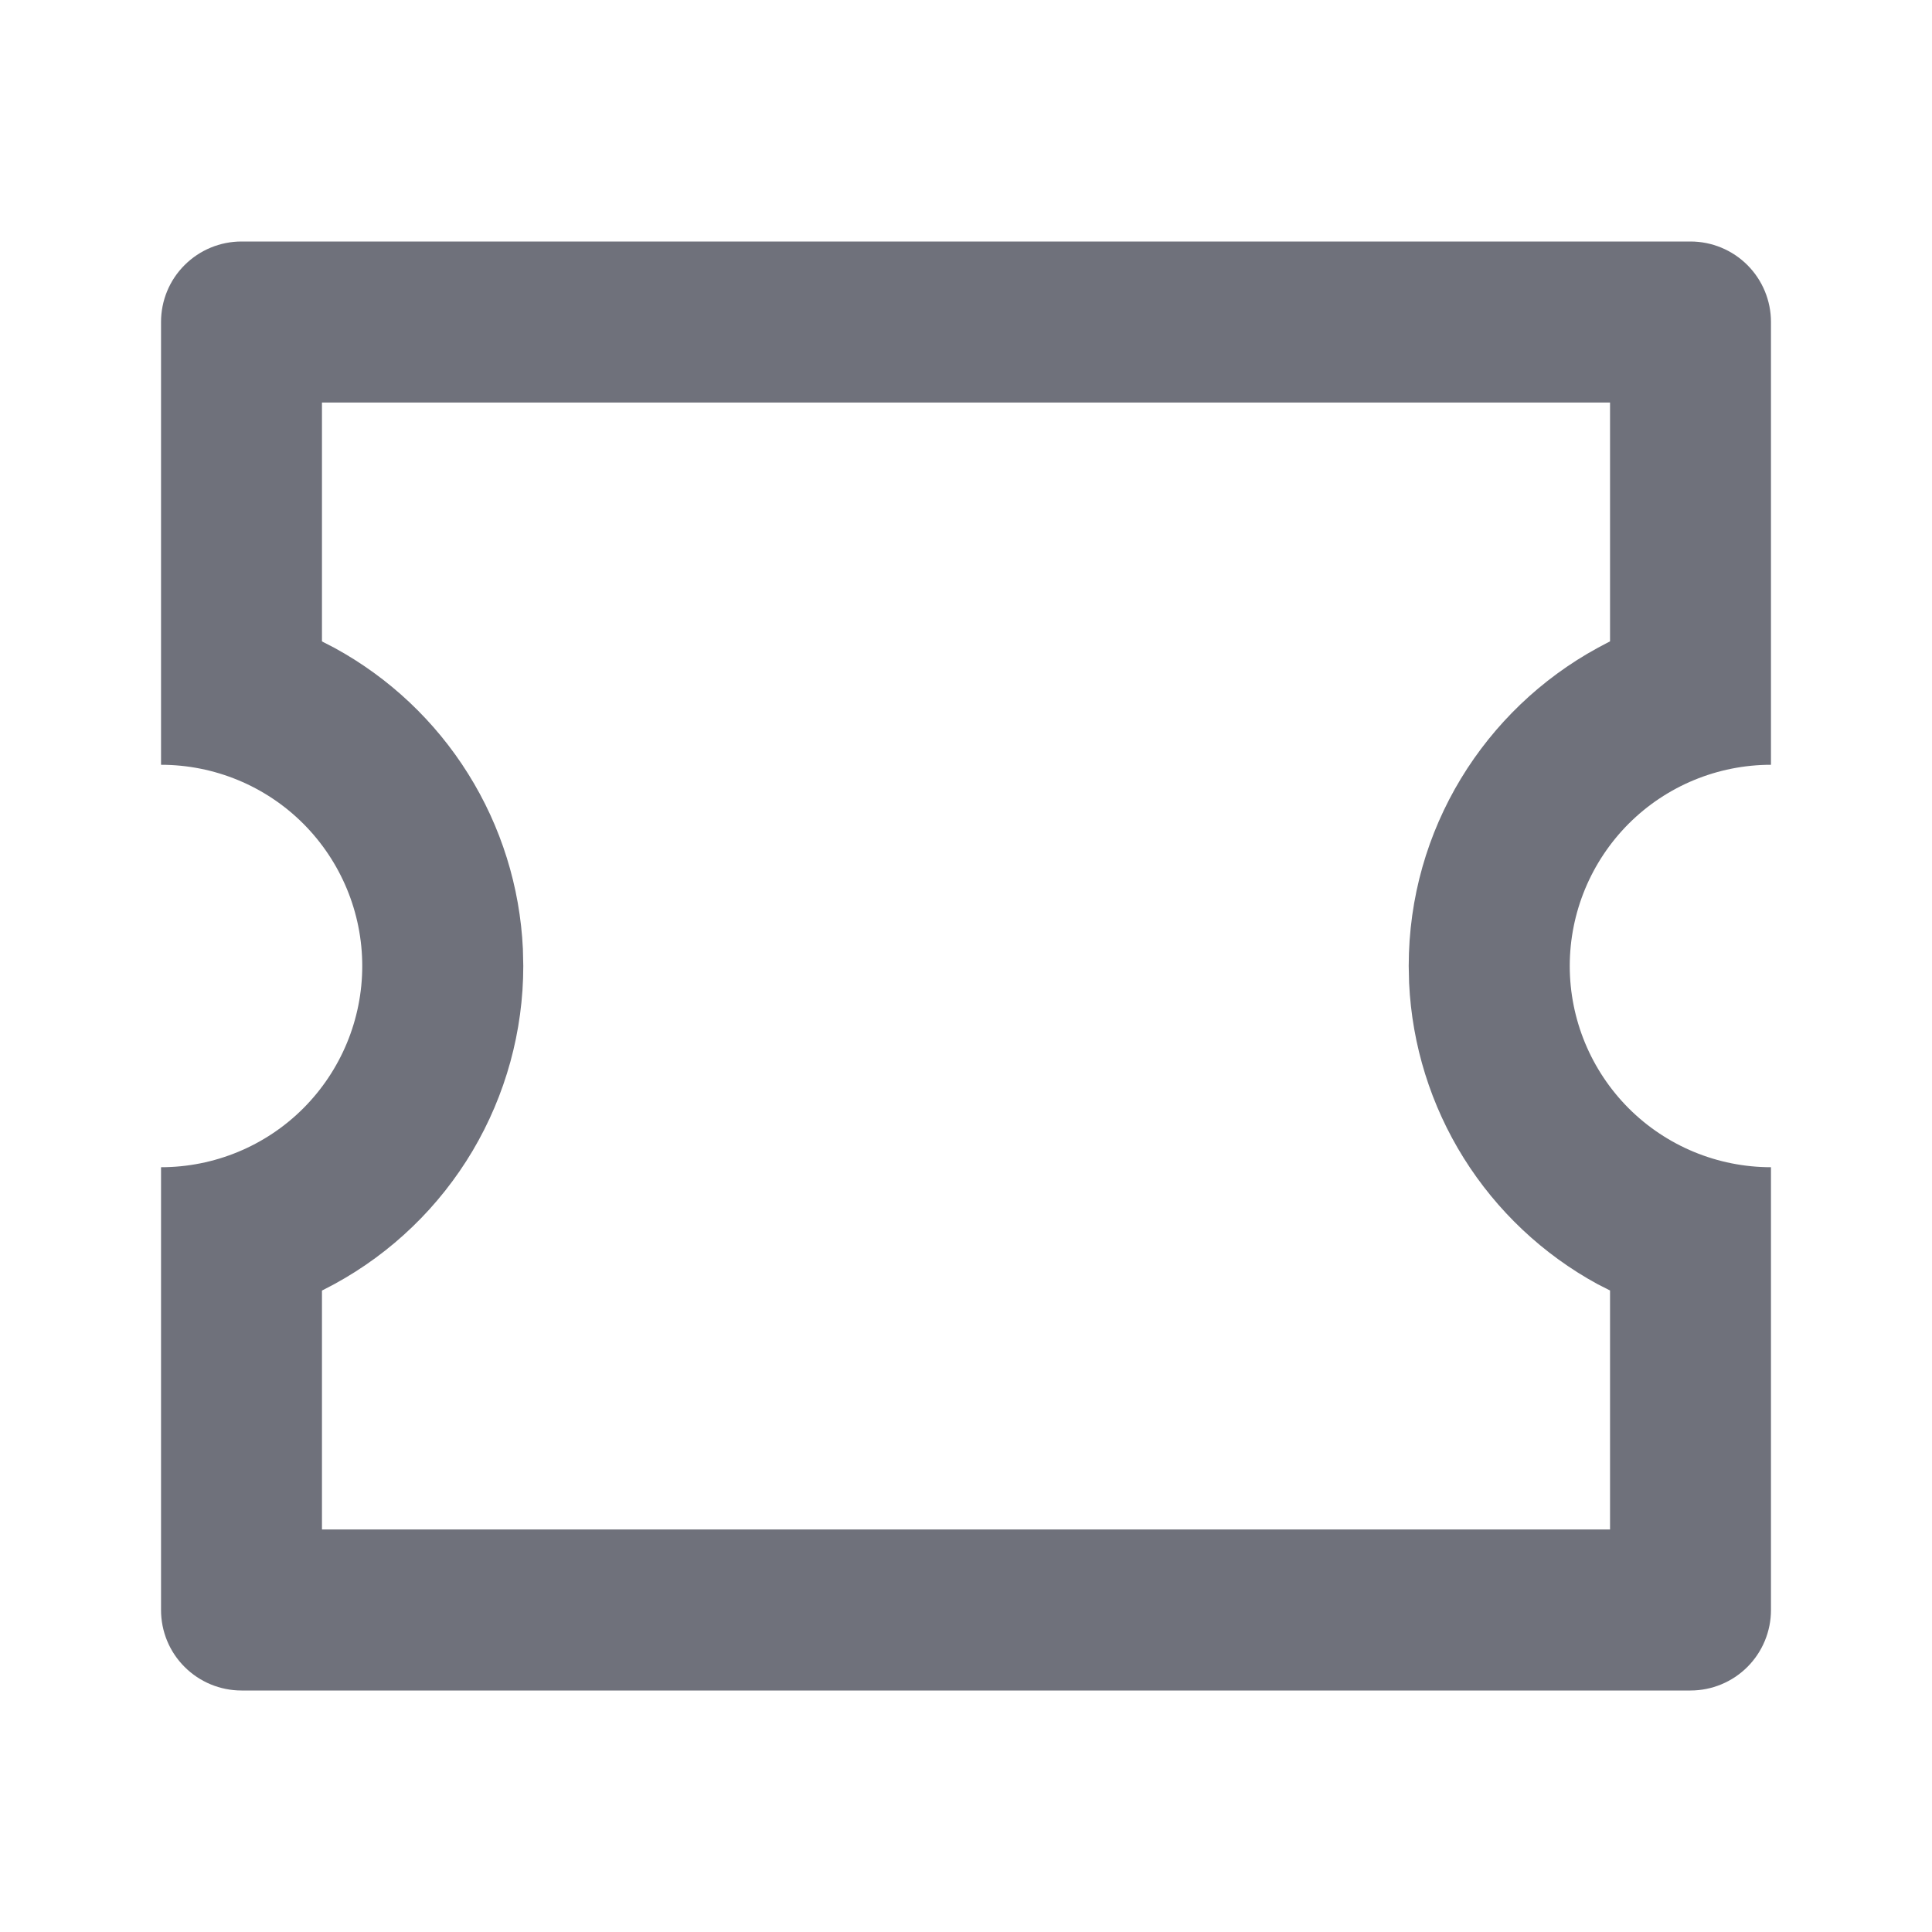 <svg width="20" height="20" viewBox="0 0 20 20" fill="none" xmlns="http://www.w3.org/2000/svg">
<g id="Icon">
<path id="Vector" d="M17.5 2.5C17.721 2.5 17.933 2.588 18.089 2.744C18.245 2.9 18.333 3.112 18.333 3.333V7.917C17.781 7.917 17.251 8.136 16.86 8.527C16.47 8.918 16.25 9.447 16.25 10C16.25 10.553 16.47 11.082 16.86 11.473C17.251 11.864 17.781 12.083 18.333 12.083V16.667C18.333 16.888 18.245 17.1 18.089 17.256C17.933 17.412 17.721 17.5 17.5 17.5H2.5C2.279 17.5 2.067 17.412 1.911 17.256C1.754 17.1 1.667 16.888 1.667 16.667V12.083C2.219 12.083 2.749 11.864 3.14 11.473C3.53 11.082 3.75 10.553 3.75 10C3.75 9.447 3.53 8.918 3.14 8.527C2.749 8.136 2.219 7.917 1.667 7.917V3.333C1.667 3.112 1.754 2.9 1.911 2.744C2.067 2.588 2.279 2.5 2.5 2.5H17.5ZM16.667 4.167H3.333V6.64L3.463 6.707C4.029 7.016 4.505 7.465 4.846 8.01C5.188 8.556 5.383 9.181 5.413 9.824L5.417 10C5.417 10.674 5.235 11.335 4.892 11.914C4.548 12.493 4.055 12.969 3.463 13.292L3.333 13.36V15.833H16.667V13.359L16.537 13.293C15.971 12.984 15.495 12.535 15.153 11.989C14.812 11.444 14.617 10.819 14.587 10.176L14.583 10C14.583 8.58 15.373 7.344 16.537 6.708L16.667 6.639V4.167Z" fill="#0F1324" fill-opacity="0.6"/>
</g>
</svg>
